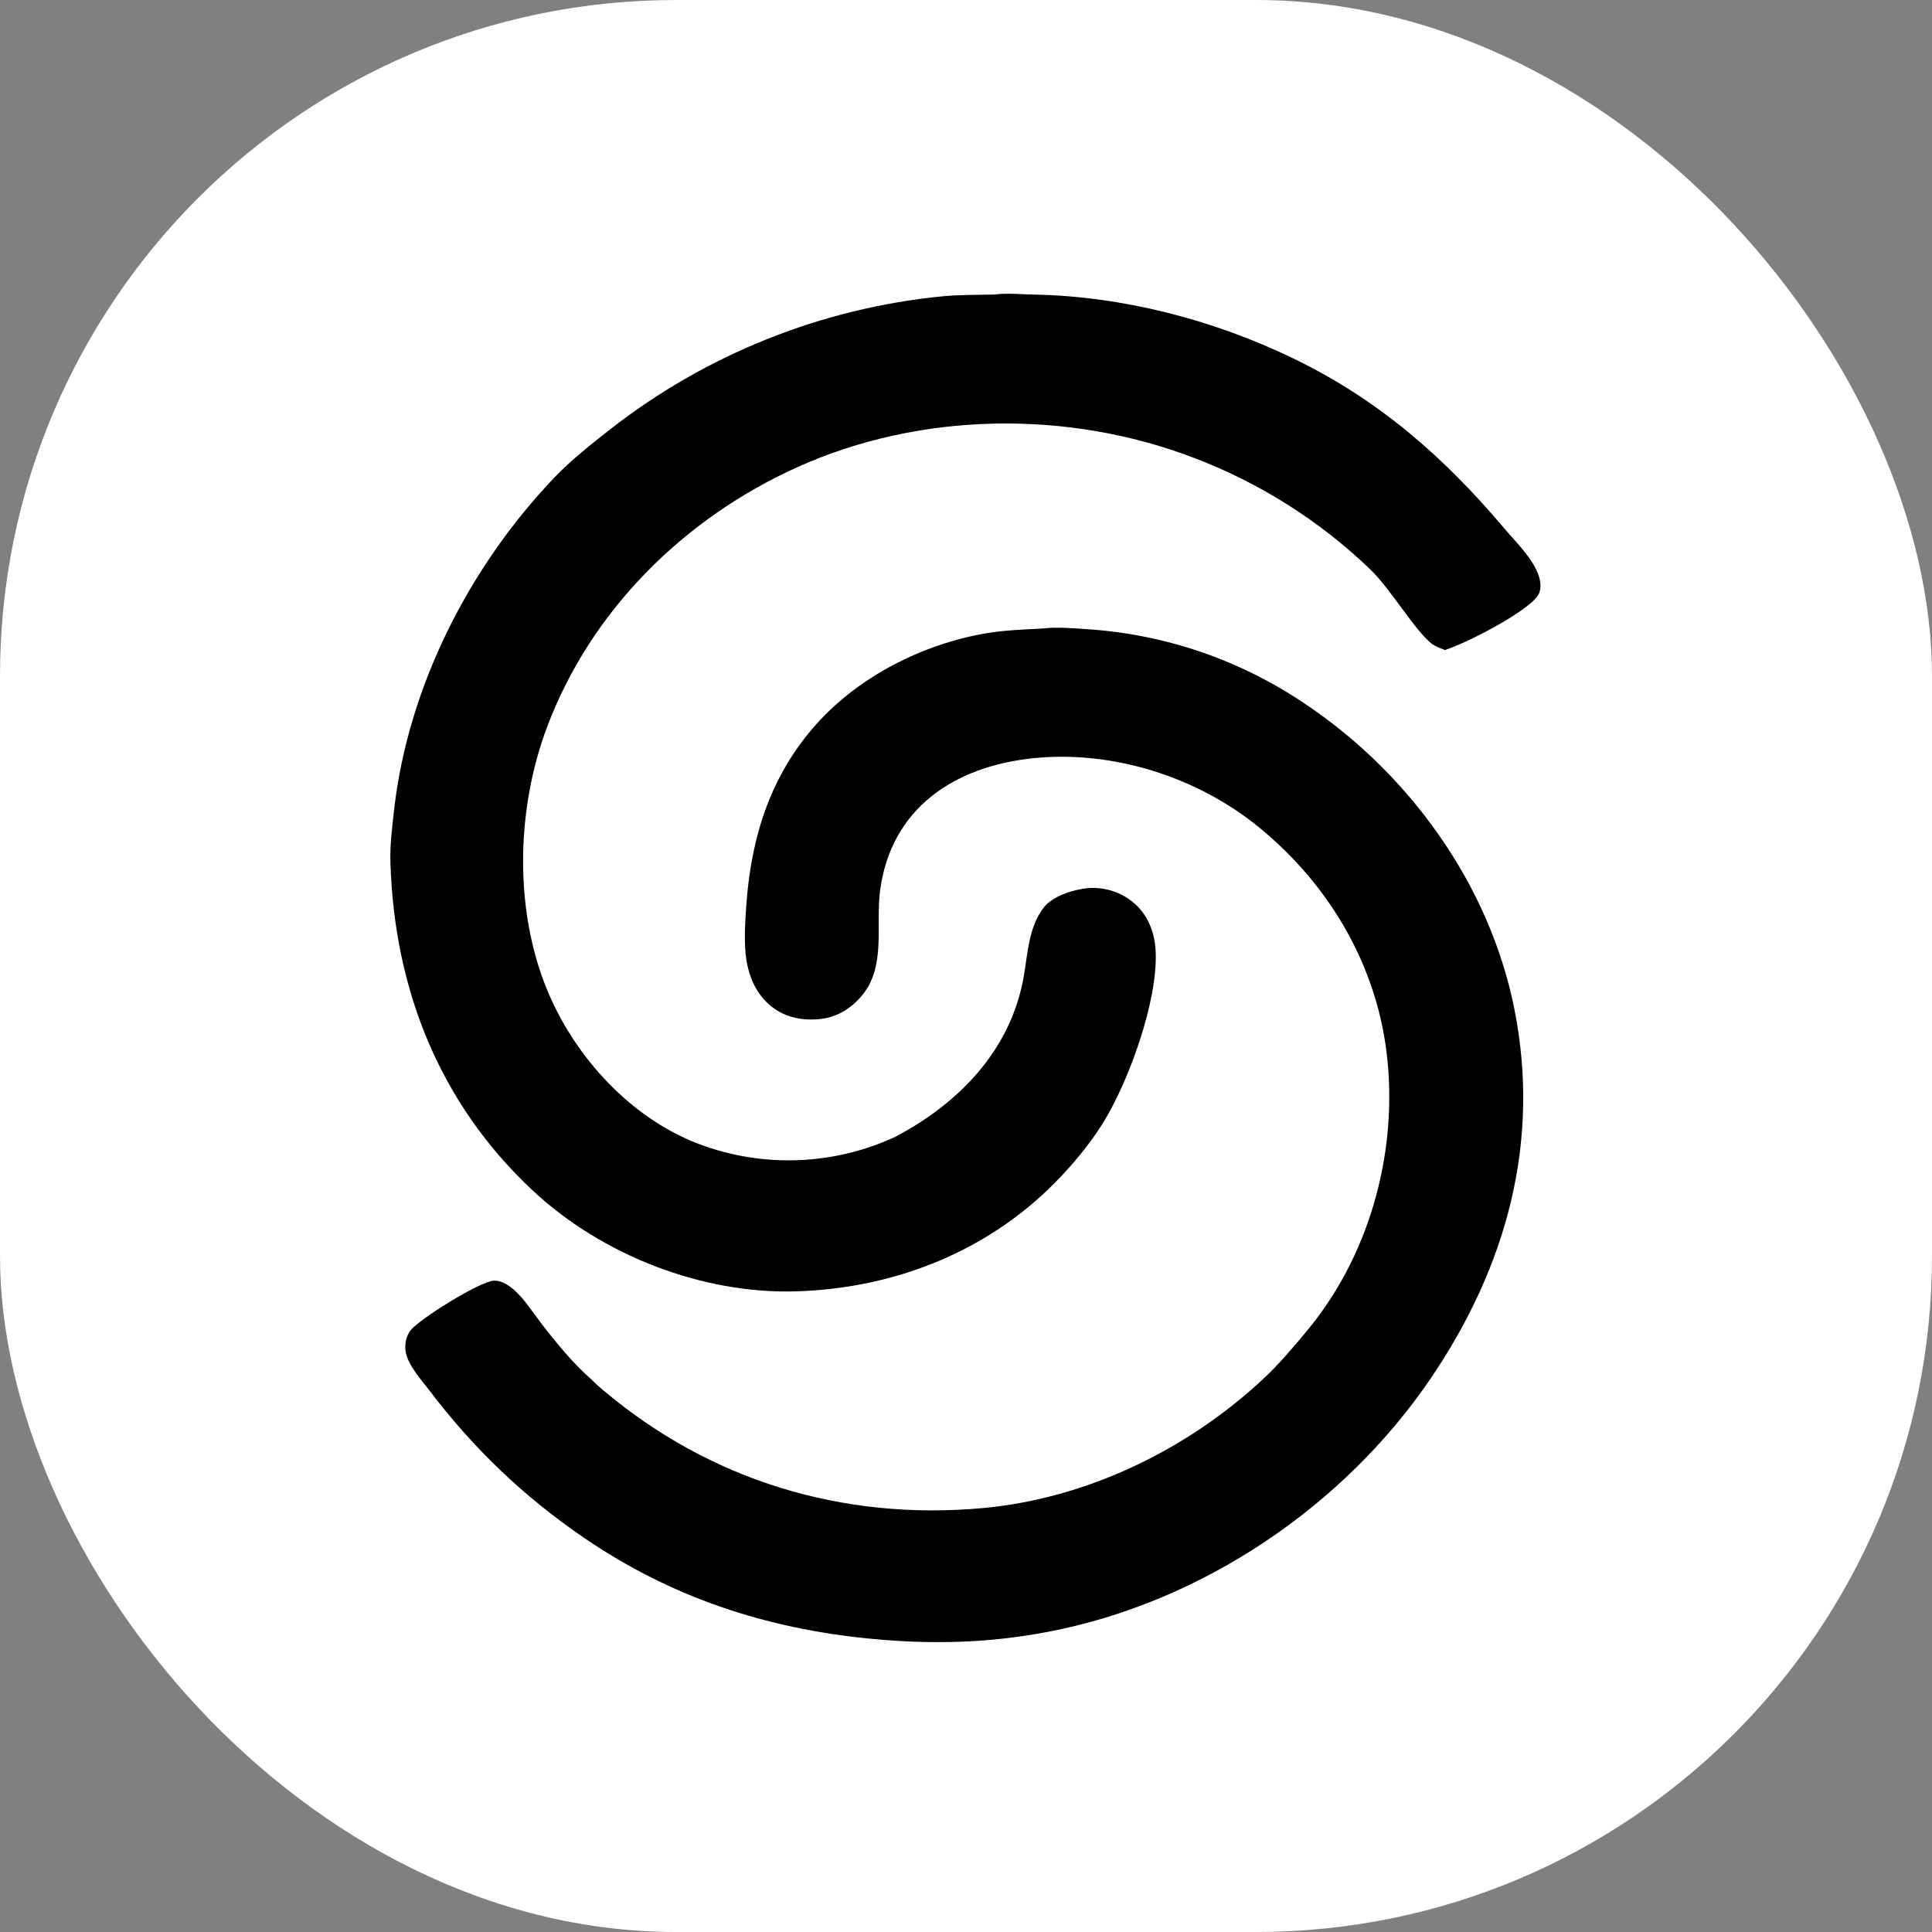 <svg xmlns="http://www.w3.org/2000/svg" version="1.1" xmlns:xlink="http://www.w3.org/1999/xlink" width="1000" height="1000"><rect width="100%" height="100%" fill="#808080" stroke="none"/><g clip-path="url(#SvgjsClipPath1019)"><rect width="1000" height="1000" fill="#ffffff"></rect><g transform="matrix(2.857,0,0,2.857,200,150)"><svg xmlns="http://www.w3.org/2000/svg" version="1.1" xmlns:xlink="http://www.w3.org/1999/xlink" width="210" height="245"><svg width="210" height="245" viewBox="0 0 210 245" fill="none" xmlns="http://www.w3.org/2000/svg">
	<path d="M118.924 61.36C121.474 61.047 124.43 61.318 127.007 61.489C140.965 62.408 154.434 66.987 166.061 74.765C185.181 87.413 199.865 107.687 204.364 130.357C209.149 154.466 202.872 176.973 189.348 197.002C173.578 220.357 147.696 237.823 119.905 243.126C108.95 245.217 98.651 245.446 87.572 244.369C68.744 242.54 51.593 236.878 35.899 226.169C24.909 218.669 15.779 209.939 7.75 199.349C6.306 197.444 3.841 194.756 3.485 192.335C3.292 191.023 3.544 189.619 4.355 188.552C5.955 186.447 16.87 179.709 19.388 179.522C20.783 179.418 22.117 180.3 23.117 181.176C24.998 182.824 26.421 185.126 27.941 187.103C30.642 190.615 33.84 194.557 37.195 197.449C37.844 198.138 38.581 198.772 39.304 199.383C58.718 215.771 82.697 222.993 107.922 220.725C126.83 219.026 145.17 210.138 158.969 197.207C161.783 194.57 164.275 191.602 166.739 188.643C177.885 175.256 183.019 157.156 181.395 139.911C179.807 123.038 171.154 108.081 158.112 97.402C146.967 88.275 131.634 83.388 117.253 84.855C102.925 86.317 91.365 93.905 89.427 108.953C88.622 115.2 90.555 122.61 86.143 127.87C84.098 130.308 81.475 131.884 78.273 132.145C74.974 132.413 71.823 131.707 69.296 129.452C66.442 126.903 65.261 123.27 65.021 119.561C64.831 116.628 65.034 113.661 65.263 110.736C66.202 98.743 69.744 87.815 77.865 78.724C85.629 70.032 97.154 64.201 108.602 62.236C111.991 61.654 115.494 61.549 118.924 61.36Z" fill="#5300DE" style="fill:#5300DE;fill:color(display-p3 0.326 0 0.871);fill-opacity:1;"></path>
	<path d="M110.142 0.858C112.346 0.556 114.869 0.815 117.107 0.856C133.307 1.146 149.679 5.383 164.252 12.409C179.679 19.847 191.575 30.253 202.548 43.251C204.686 45.784 207.788 48.73 208.798 51.912C209.118 52.917 209.255 54.262 208.713 55.22C206.992 58.258 195.233 64.245 191.752 65.254C190.975 64.938 190.025 64.621 189.362 64.103C186.31 61.717 181.911 54.153 178.194 50.601C169.005 41.798 158.138 34.936 146.24 30.423C123.439 21.721 96.777 22.068 74.444 32.138C53.953 41.376 37.07 58.041 29.105 79.221C23.344 94.54 23.024 113.643 29.919 128.677C35.188 140.165 45.089 150.575 57.113 154.939C68.503 159.084 81.069 158.571 92.083 153.51C103.622 147.478 112.994 137.885 115.411 124.725C116.206 120.401 116.294 115.41 119.163 111.829C120.824 109.756 124.619 108.606 127.199 108.395C130.26 108.172 133.282 109.191 135.583 111.222C138.116 113.495 139.245 116.662 139.374 119.995C139.717 128.866 134.665 142.814 130.234 150.267C128.07 153.907 125.279 157.353 122.4 160.437C109.858 173.874 92.597 180.851 74.388 181.445C57.207 182.006 39.019 174.867 26.52 163.192C9.639 147.423 1.485 126.805 0.733 103.94C0.624 100.621 1.019 97.503 1.393 94.217C3.93 71.933 14.94 50.287 30.345 34.101C33.426 30.864 37.053 28.019 40.563 25.263C57.968 11.665 78.888 3.306 100.872 1.165C103.935 0.889 107.065 0.921 110.142 0.858Z" fill="#5300DE" style="fill:#5300DE;fill:color(display-p3 0.326 0 0.871);fill-opacity:1;"></path>
</svg></svg></g></g><defs><clipPath id="SvgjsClipPath1019"><rect width="1000" height="1000" x="0" y="0" rx="350" ry="350"></rect></clipPath></defs></svg>